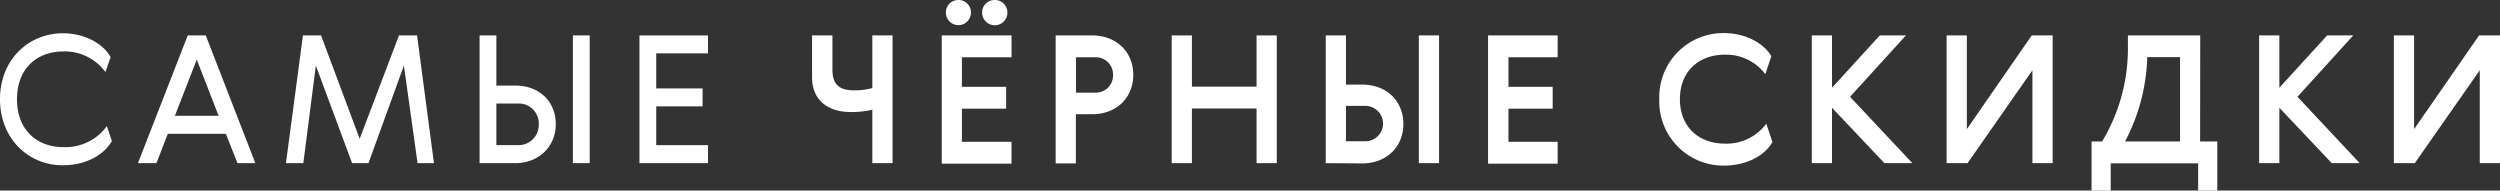 <svg xmlns="http://www.w3.org/2000/svg" viewBox="0 0 457.42 34.86"><rect x="0" y="0" width="457.42" height="34.86" fill="#333333" stroke="none"/><defs><style>.cls-1{fill:#fff;}</style></defs><title>samie-chernie-skidki</title><g id="Слой_2" data-name="Слой 2"><g id="Слой_1-2" data-name="Слой 1"><path class="cls-1" d="M20.47,25.81c-1.44,2.51-4.69,4.43-9,4.43C5.24,30.24,0,25.42,0,18.16S5.24,6.09,11.49,6.09c4.26,0,7.5,2.08,8.75,4.36l-.95,2.73a9.22,9.22,0,0,0-7.63-3.77c-5.08,0-8.55,3.28-8.55,8.75s3.47,8.76,8.55,8.76a9.36,9.36,0,0,0,7.89-3.84Z"/><path class="cls-1" d="M46.72,29.85H43.45l-2.13-5.37H30.71l-2.09,5.37H25.24L34.35,6.48h3.3ZM32,21.19H40L36,10.9Z"/><path class="cls-1" d="M73,6.48h3.31L79.4,29.85h-3L73.9,12,67.42,29.85h-3L57.79,12,55.5,29.85H52.32L55.43,6.48h3.31l7.07,18.91Z"/><path class="cls-1" d="M87.75,29.85V6.48h3.07v9.18h3.51c4.32,0,7.36,2.89,7.36,7.06s-3.2,7.13-7.4,7.13Zm7.07-3.29a3.71,3.71,0,0,0,3.76-3.81,3.66,3.66,0,0,0-3.76-3.81h-4v7.62Zm10,3.29h3.08V6.48h-3.08Z"/><path class="cls-1" d="M117,6.48h12.54V9.76h-9.47v6.42h8.48v3.28h-8.48v7.1h9.47v3.29H117Z"/><path class="cls-1" d="M152.31,6.48v6.25c0,2.79,1.31,3.8,4,3.8a12.1,12.1,0,0,0,3.3-.42V6.48h3.7V29.85h-3.7V20.08a17.27,17.27,0,0,1-3.93.42c-3.86,0-7.1-1.85-7.1-6.44V6.48Z"/><path class="cls-1" d="M172.31,6.48h12.77v4H176v5.4h8.09v4H176v6.06h9.07v4H172.31ZM175.36,0a2.26,2.26,0,0,1,2.29,2.31,2.29,2.29,0,0,1-4.58,0A2.26,2.26,0,0,1,175.36,0ZM182,0a2.28,2.28,0,0,1,2.32,2.31,2.31,2.31,0,0,1-4.62,0A2.27,2.27,0,0,1,182,0Z"/><path class="cls-1" d="M199.82,6.48c4.29,0,7.53,2.86,7.53,7.22,0,4.2-3.08,7.2-7.5,7.2h-3v9h-3.7V6.48Zm-2.95,4v6.47h3.54a3.14,3.14,0,0,0,3.24-3.25,3.14,3.14,0,0,0-3.24-3.22Z"/><path class="cls-1" d="M214.38,6.48h3.7v9.37h11.83V6.48h3.7V29.85h-3.7v-10H218.08v10h-3.7Z"/><path class="cls-1" d="M242.57,29.85V6.48h3.7v9h3c4.42,0,7.5,3,7.5,7.19,0,4.36-3.24,7.23-7.53,7.23Zm7.24-4a3.24,3.24,0,1,0,0-6.48h-3.54v6.48Zm9.79,4h3.7V6.48h-3.7Z"/><path class="cls-1" d="M272.27,6.48H285v4H276v5.4h8.09v4H276v6.06H285v4H272.27Z"/><path class="cls-1" d="M324.3,26c-1.41,2.44-4.65,4.3-8.94,4.3A11.73,11.73,0,0,1,303.6,18.16,11.71,11.71,0,0,1,315.36,6.05c4.22,0,7.46,2,8.74,4.24L323,13.57A9,9,0,0,0,315.62,10c-4.85,0-8.25,3.1-8.25,8.14s3.4,8.14,8.25,8.14a9.06,9.06,0,0,0,7.56-3.65Z"/><path class="cls-1" d="M331.5,6.48h3.7v9.57l8.74-9.57h4.78L338.5,17.71l11.4,12.14h-5.11L335.2,19.72V29.85h-3.7Z"/><path class="cls-1" d="M375.57,29.85h-3.7v-17L360,29.85h-3.83V6.48h3.7V23.63L371.74,6.48h3.83Z"/><path class="cls-1" d="M402.55,25.88h3.14v9h-3.5v-5h-16v5h-3.5v-9h1.93a33,33,0,0,0,4.72-17.45V6.48h13.23Zm-3.67,0V10.45h-6a35.16,35.16,0,0,1-4.06,15.43Z"/><path class="cls-1" d="M413.35,6.48h3.7v9.57l8.74-9.57h4.78L420.36,17.71l11.39,12.14h-5.11l-9.59-10.13V29.85h-3.7Z"/><path class="cls-1" d="M457.42,29.85h-3.7v-17l-11.89,17H438V6.48h3.7V23.63L453.59,6.48h3.83Z"/></g></g></svg>